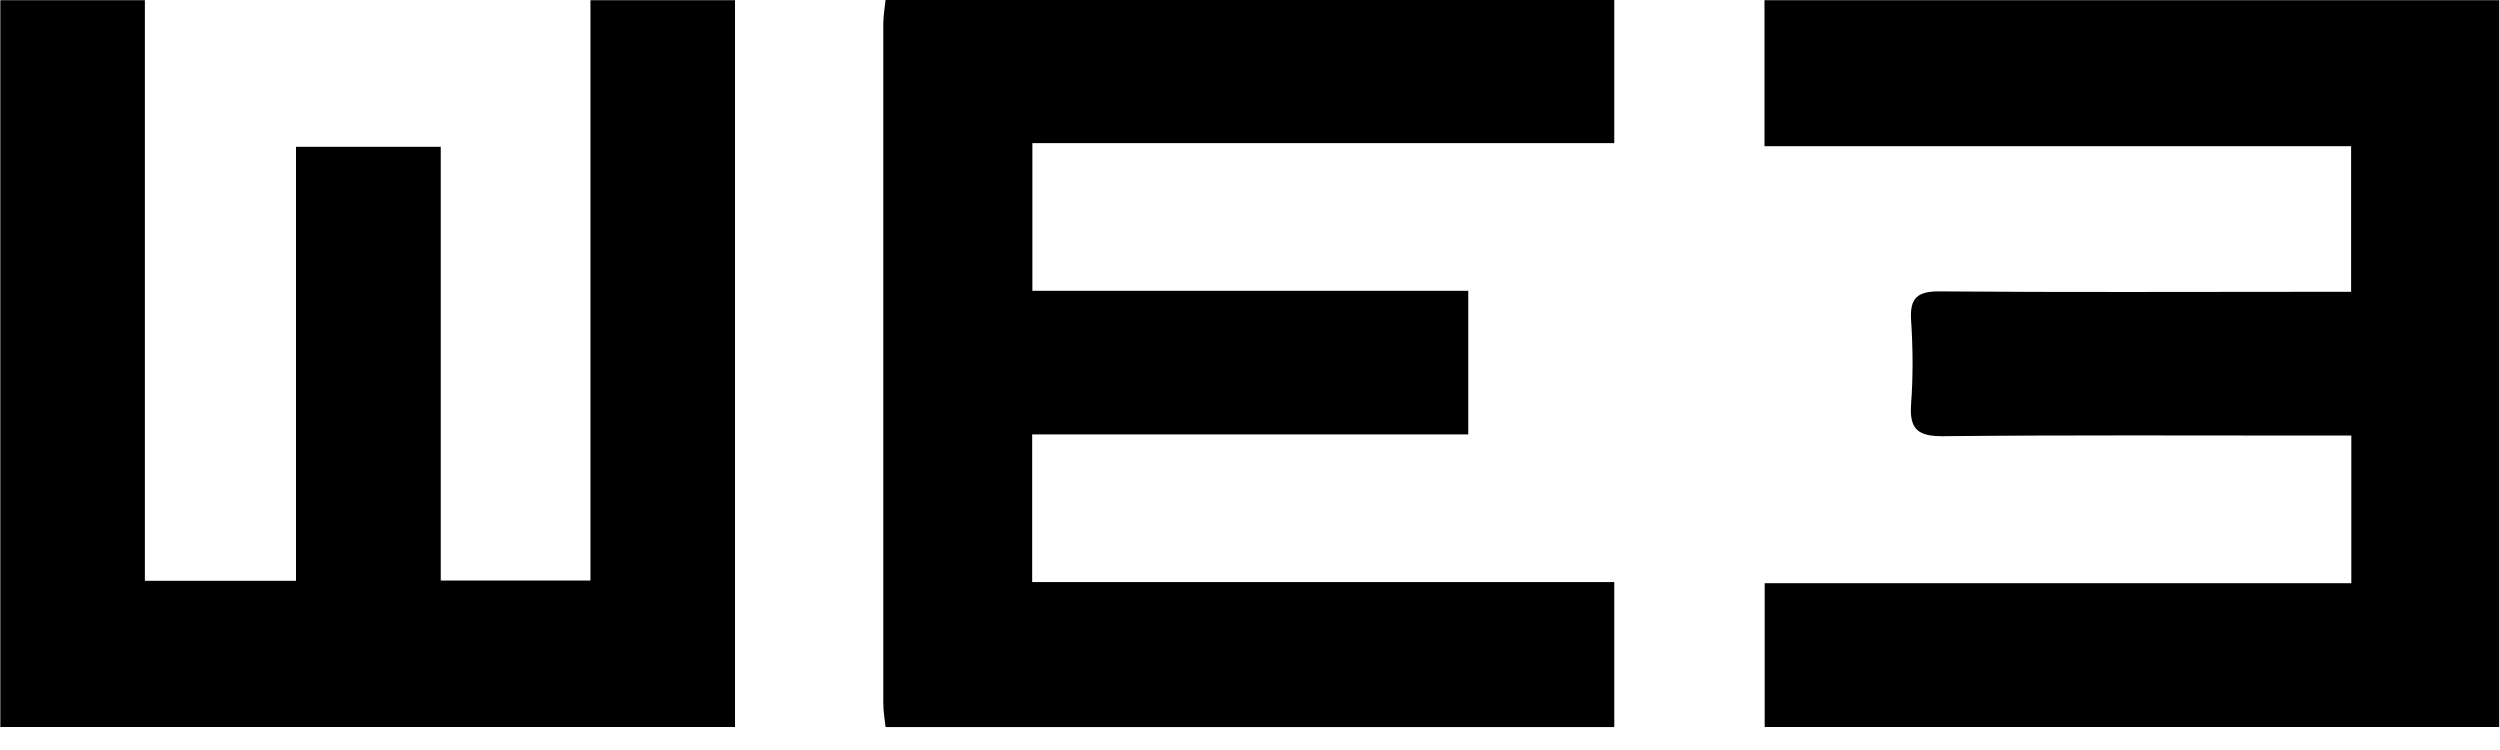 <svg width="120" height="36" viewBox="0 0 120 36" fill="none" xmlns="http://www.w3.org/2000/svg">
<g clip-path="url(#clip0_1802_15068)">
<path d="M28.342 0.008H35.28V34.896H0.016C0.016 23.263 0.016 11.64 0.016 0.008C2.332 0.008 4.638 0.008 6.954 0.008V27.877H14.208V7.047H21.156V27.867H28.342V0.008Z" fill="#000000"/>
<path d="M84.705 34.896V27.995H112.863V20.907C112.309 20.907 111.744 20.907 111.191 20.907C105.212 20.907 99.244 20.877 93.266 20.937C92.069 20.947 91.643 20.61 91.732 19.402C91.831 18.066 91.822 16.709 91.732 15.373C91.663 14.284 92.049 13.977 93.118 13.987C99.096 14.036 105.064 14.007 111.042 14.007C111.616 14.007 112.18 14.007 112.853 14.007V7.017H84.695V0.008H119.96V34.896H84.695H84.705Z" fill="#000000"/>
<path d="M77.485 6.871H49.554V13.959H70.477V20.85H49.544V27.938H77.485V34.898H42.507C42.468 34.522 42.398 34.145 42.398 33.759C42.398 22.889 42.398 12.019 42.398 1.139C42.398 0.762 42.468 0.386 42.507 0H77.485V6.871Z" fill="#000000"/>
</g>
<defs>
<clipPath id="clip0_1802_15068">
<rect width="119.966" height="35.5" fill="#000000" transform="translate(0.016)"/>
</clipPath>
</defs>
</svg>
